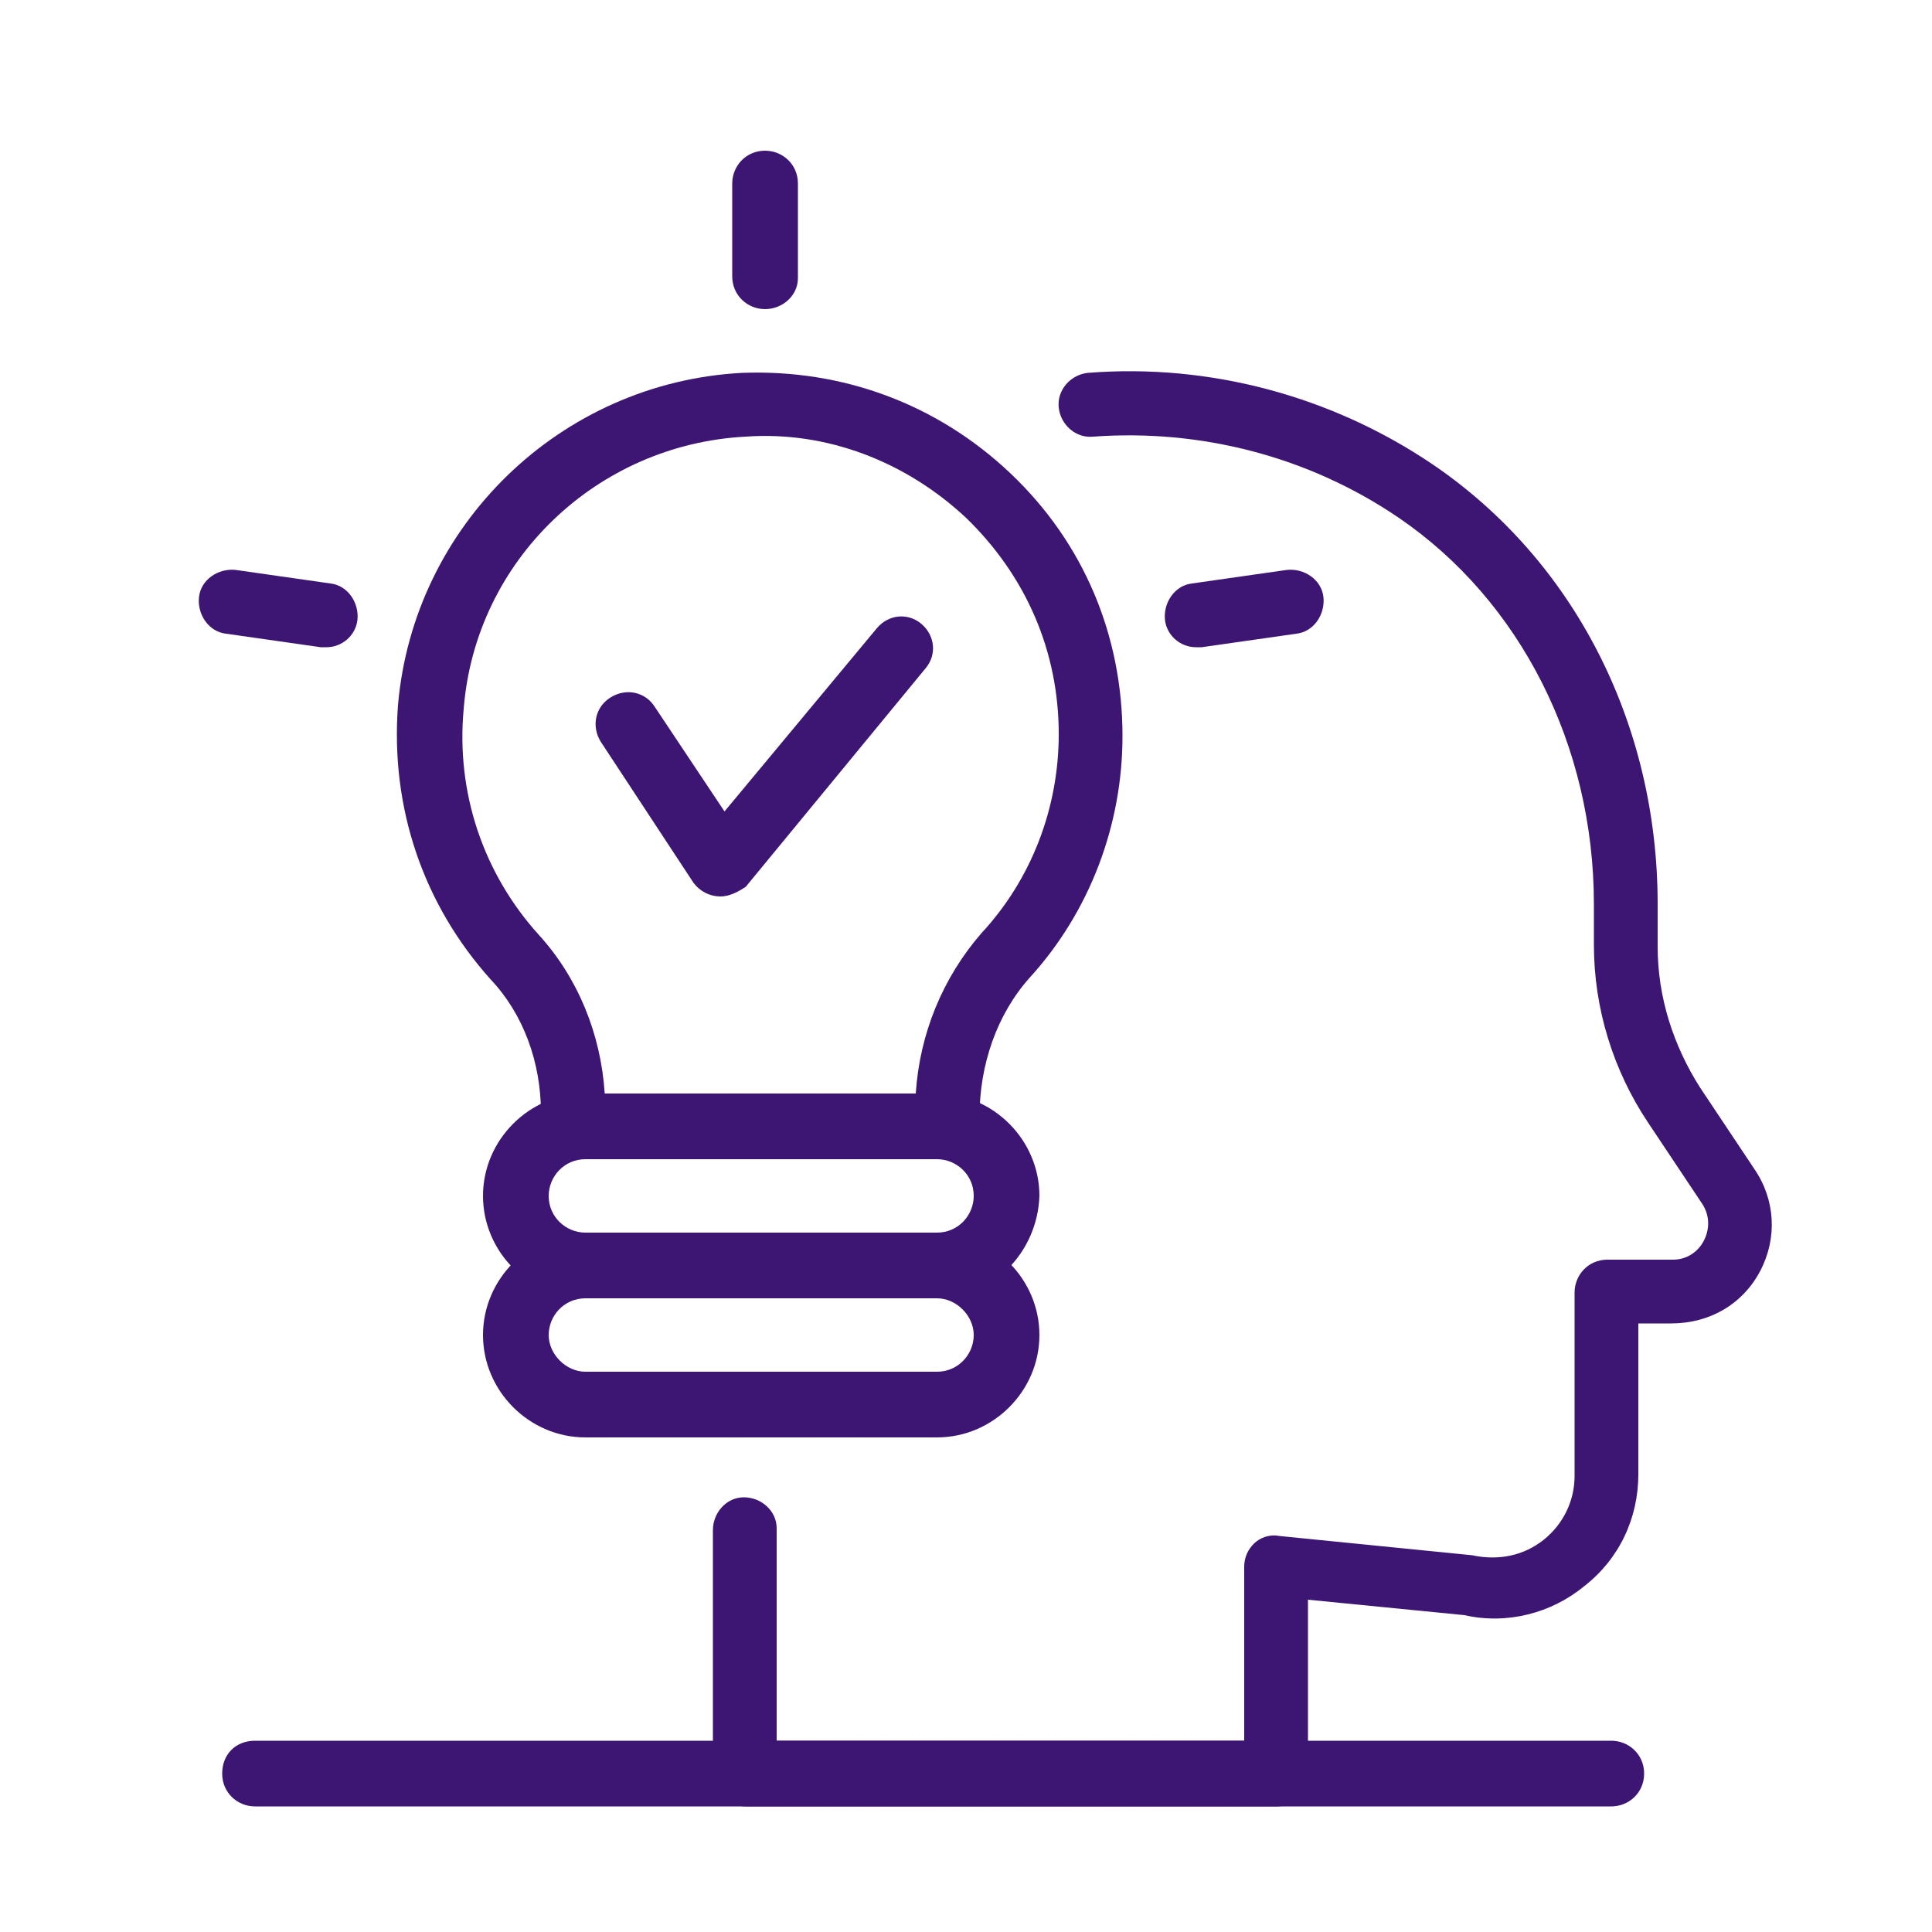 <?xml version="1.0" encoding="UTF-8"?>
<svg xmlns="http://www.w3.org/2000/svg" xmlns:xlink="http://www.w3.org/1999/xlink" version="1.1" id="Layer_1" x="0px" y="0px" viewBox="0 0 100 100" style="enable-background:new 0 0 100 100;" xml:space="preserve">
<style type="text/css">
	.st0{fill:#3D1573;}
</style>
<g>
	<path class="st0" d="M49,60H29.7c-0.9,0-1.7-0.7-1.7-1.7v-0.7c0-2.6-0.9-5.1-2.6-6.9c-3.5-3.9-5.2-8.9-4.8-14.2   c0.8-9.3,8.4-16.7,17.8-17.2c5.2-0.2,10.1,1.6,13.9,5.2c3.8,3.6,5.8,8.4,5.8,13.6c0,4.6-1.7,9.1-4.8,12.5c-1.7,1.9-2.6,4.5-2.6,7.2   v0.5C50.7,59.2,49.9,60,49,60z M31.3,56.6h16.1c0.2-3.1,1.4-6,3.4-8.3c2.6-2.8,4-6.5,4-10.3c0-4.3-1.7-8.2-4.8-11.2   c-3.1-2.9-7.2-4.5-11.4-4.2c-7.7,0.4-14,6.4-14.6,14.1c-0.4,4.3,1,8.5,3.9,11.7C29.9,50.6,31.1,53.5,31.3,56.6z"></path>
	<path class="st0" d="M48.5,67.2H30.3c-2.9,0-5.3-2.4-5.3-5.3c0-2.9,2.4-5.3,5.3-5.3h18.2c2.9,0,5.3,2.4,5.3,5.3   C53.7,64.8,51.4,67.2,48.5,67.2z M30.3,60c-1.1,0-1.9,0.9-1.9,1.9c0,1.1,0.9,1.9,1.9,1.9h18.2c1.1,0,1.9-0.9,1.9-1.9   c0-1.1-0.9-1.9-1.9-1.9H30.3z"></path>
	<path class="st0" d="M48.5,74.4H30.3c-2.9,0-5.3-2.4-5.3-5.3s2.4-5.3,5.3-5.3h18.2c2.9,0,5.3,2.4,5.3,5.3S51.4,74.4,48.5,74.4z    M30.3,67.2c-1.1,0-1.9,0.9-1.9,1.9s0.9,1.9,1.9,1.9h18.2c1.1,0,1.9-0.9,1.9-1.9s-0.9-1.9-1.9-1.9H30.3z"></path>
	<path class="st0" d="M66.1,93.5H38.6c-0.9,0-1.7-0.7-1.7-1.7l0-12.6c0-0.9,0.7-1.7,1.6-1.7c0.9,0,1.7,0.7,1.7,1.6   c0,0.3,0,0.6,0,0.8v10.2h24.2v-9c0-0.5,0.2-0.9,0.5-1.2c0.3-0.3,0.8-0.5,1.3-0.4l10,1c1.4,0.3,2.7,0,3.7-0.8c1-0.8,1.6-2,1.6-3.3   v-9.5c0-0.9,0.7-1.7,1.7-1.7h3.4c0.7,0,1.3-0.4,1.6-1c0.3-0.6,0.3-1.3-0.1-1.9l-2.8-4.2c-1.8-2.7-2.8-5.9-2.8-9.2v-2.1   c0-8.2-3.8-15.7-10.1-20c-4.7-3.2-10.3-4.6-15.8-4.2c-0.9,0.1-1.7-0.6-1.8-1.5c-0.1-0.9,0.6-1.7,1.5-1.8c6.3-0.5,12.6,1.2,17.8,4.7   c7.4,5,11.7,13.5,11.7,22.8V49c0,2.6,0.8,5.1,2.2,7.3l2.8,4.2c1.1,1.6,1.2,3.6,0.3,5.3c-0.9,1.7-2.6,2.7-4.6,2.7h-1.7v7.8   c0,2.3-1,4.4-2.8,5.8c-1.7,1.4-4,2-6.2,1.5l-8.1-0.8v8.9C67.7,92.7,67,93.5,66.1,93.5z"></path>
	<path class="st0" d="M83.4,93.5H13.2c-0.9,0-1.7-0.7-1.7-1.7s0.7-1.7,1.7-1.7h70.2c0.9,0,1.7,0.7,1.7,1.7S84.3,93.5,83.4,93.5z"></path>
	<path class="st0" d="M37.3,46.4c-0.6,0-1.1-0.3-1.4-0.7l-4.8-7.3c-0.5-0.8-0.3-1.8,0.5-2.3c0.8-0.5,1.8-0.3,2.3,0.5l3.6,5.4   l7.9-9.5c0.6-0.7,1.6-0.8,2.3-0.2c0.7,0.6,0.8,1.6,0.2,2.3l-9.3,11.3C38.3,46.1,37.8,46.4,37.3,46.4z"></path>
	<path class="st0" d="M39.6,16c-0.9,0-1.7-0.7-1.7-1.7V9.5c0-0.9,0.7-1.7,1.7-1.7c0.9,0,1.7,0.7,1.7,1.7v4.9   C41.3,15.3,40.5,16,39.6,16z"></path>
	<path class="st0" d="M61.9,33.5c-0.8,0-1.5-0.6-1.6-1.4c-0.1-0.9,0.5-1.8,1.4-1.9l4.9-0.7c0.9-0.1,1.8,0.5,1.9,1.4   c0.1,0.9-0.5,1.8-1.4,1.9l-4.9,0.7C62,33.5,62,33.5,61.9,33.5z"></path>
	<path class="st0" d="M16.9,33.5c-0.1,0-0.2,0-0.3,0l-4.9-0.7c-0.9-0.1-1.5-1-1.4-1.9c0.1-0.9,1-1.5,1.9-1.4l4.9,0.7   c0.9,0.1,1.5,1,1.4,1.9C18.4,32.9,17.7,33.5,16.9,33.5z"></path>
</g>
</svg>
